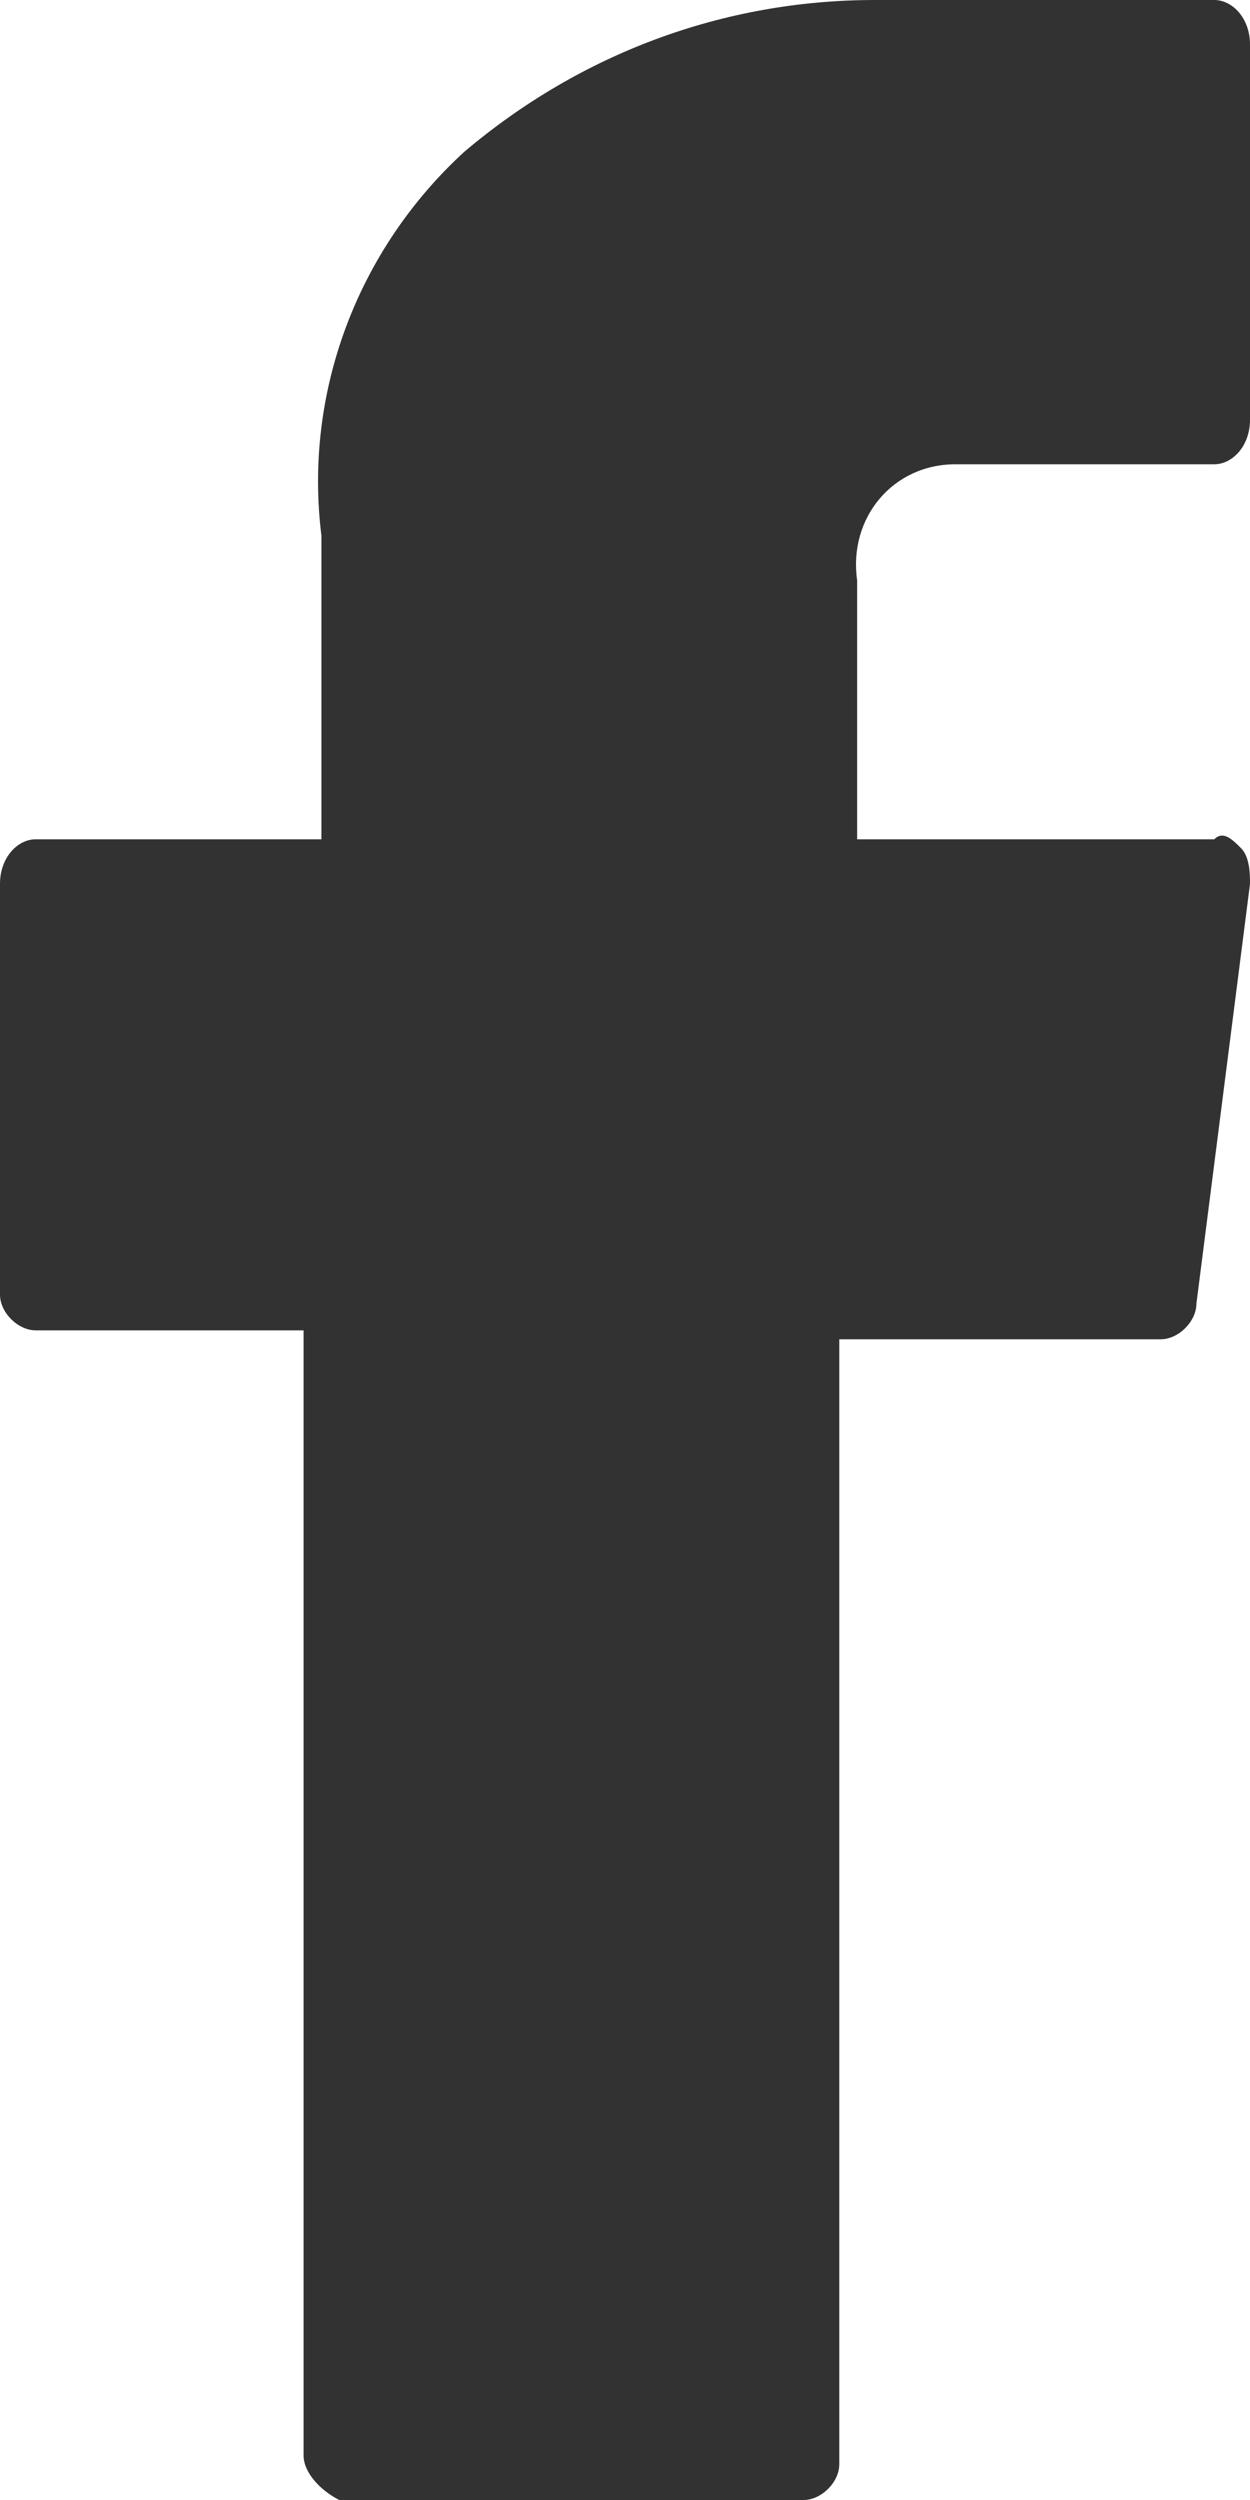<?xml version="1.0" encoding="utf-8"?>
<!-- Generator: Adobe Illustrator 22.0.0, SVG Export Plug-In . SVG Version: 6.00 Build 0)  -->
<svg version="1.1" id="Layer_1" xmlns="http://www.w3.org/2000/svg" xmlns:xlink="http://www.w3.org/1999/xlink" x="0px" y="0px"
	 viewBox="0 0 14 28" style="enable-background:new 0 0 14 28;" xml:space="preserve">
<style type="text/css">
	.st0{fill:#323232;}
</style>
<path id="Facebook" class="st0" d="M0.4,14.9h3v12.6c0,0.2,0.2,0.4,0.4,0.5c0,0,0,0,0,0h5.2c0.2,0,0.4-0.2,0.4-0.4c0,0,0,0,0,0V15
	H13c0.2,0,0.4-0.2,0.4-0.4L14,9.9c0-0.1,0-0.3-0.1-0.4c-0.1-0.1-0.2-0.2-0.3-0.1h-4V6.5c-0.1-0.7,0.4-1.3,1.1-1.3c0.1,0,0.2,0,0.3,0
	h2.6C13.8,5.2,14,5,14,4.7V0.5C14,0.2,13.8,0,13.6,0H9.8C8.1,0,6.5,0.6,5.2,1.7C4,2.8,3.4,4.4,3.6,6v3.4H0.4C0.2,9.4,0,9.6,0,9.9
	c0,0,0,0,0,0v4.6C0,14.7,0.2,14.9,0.4,14.9C0.4,14.9,0.4,14.9,0.4,14.9z"/>
</svg>